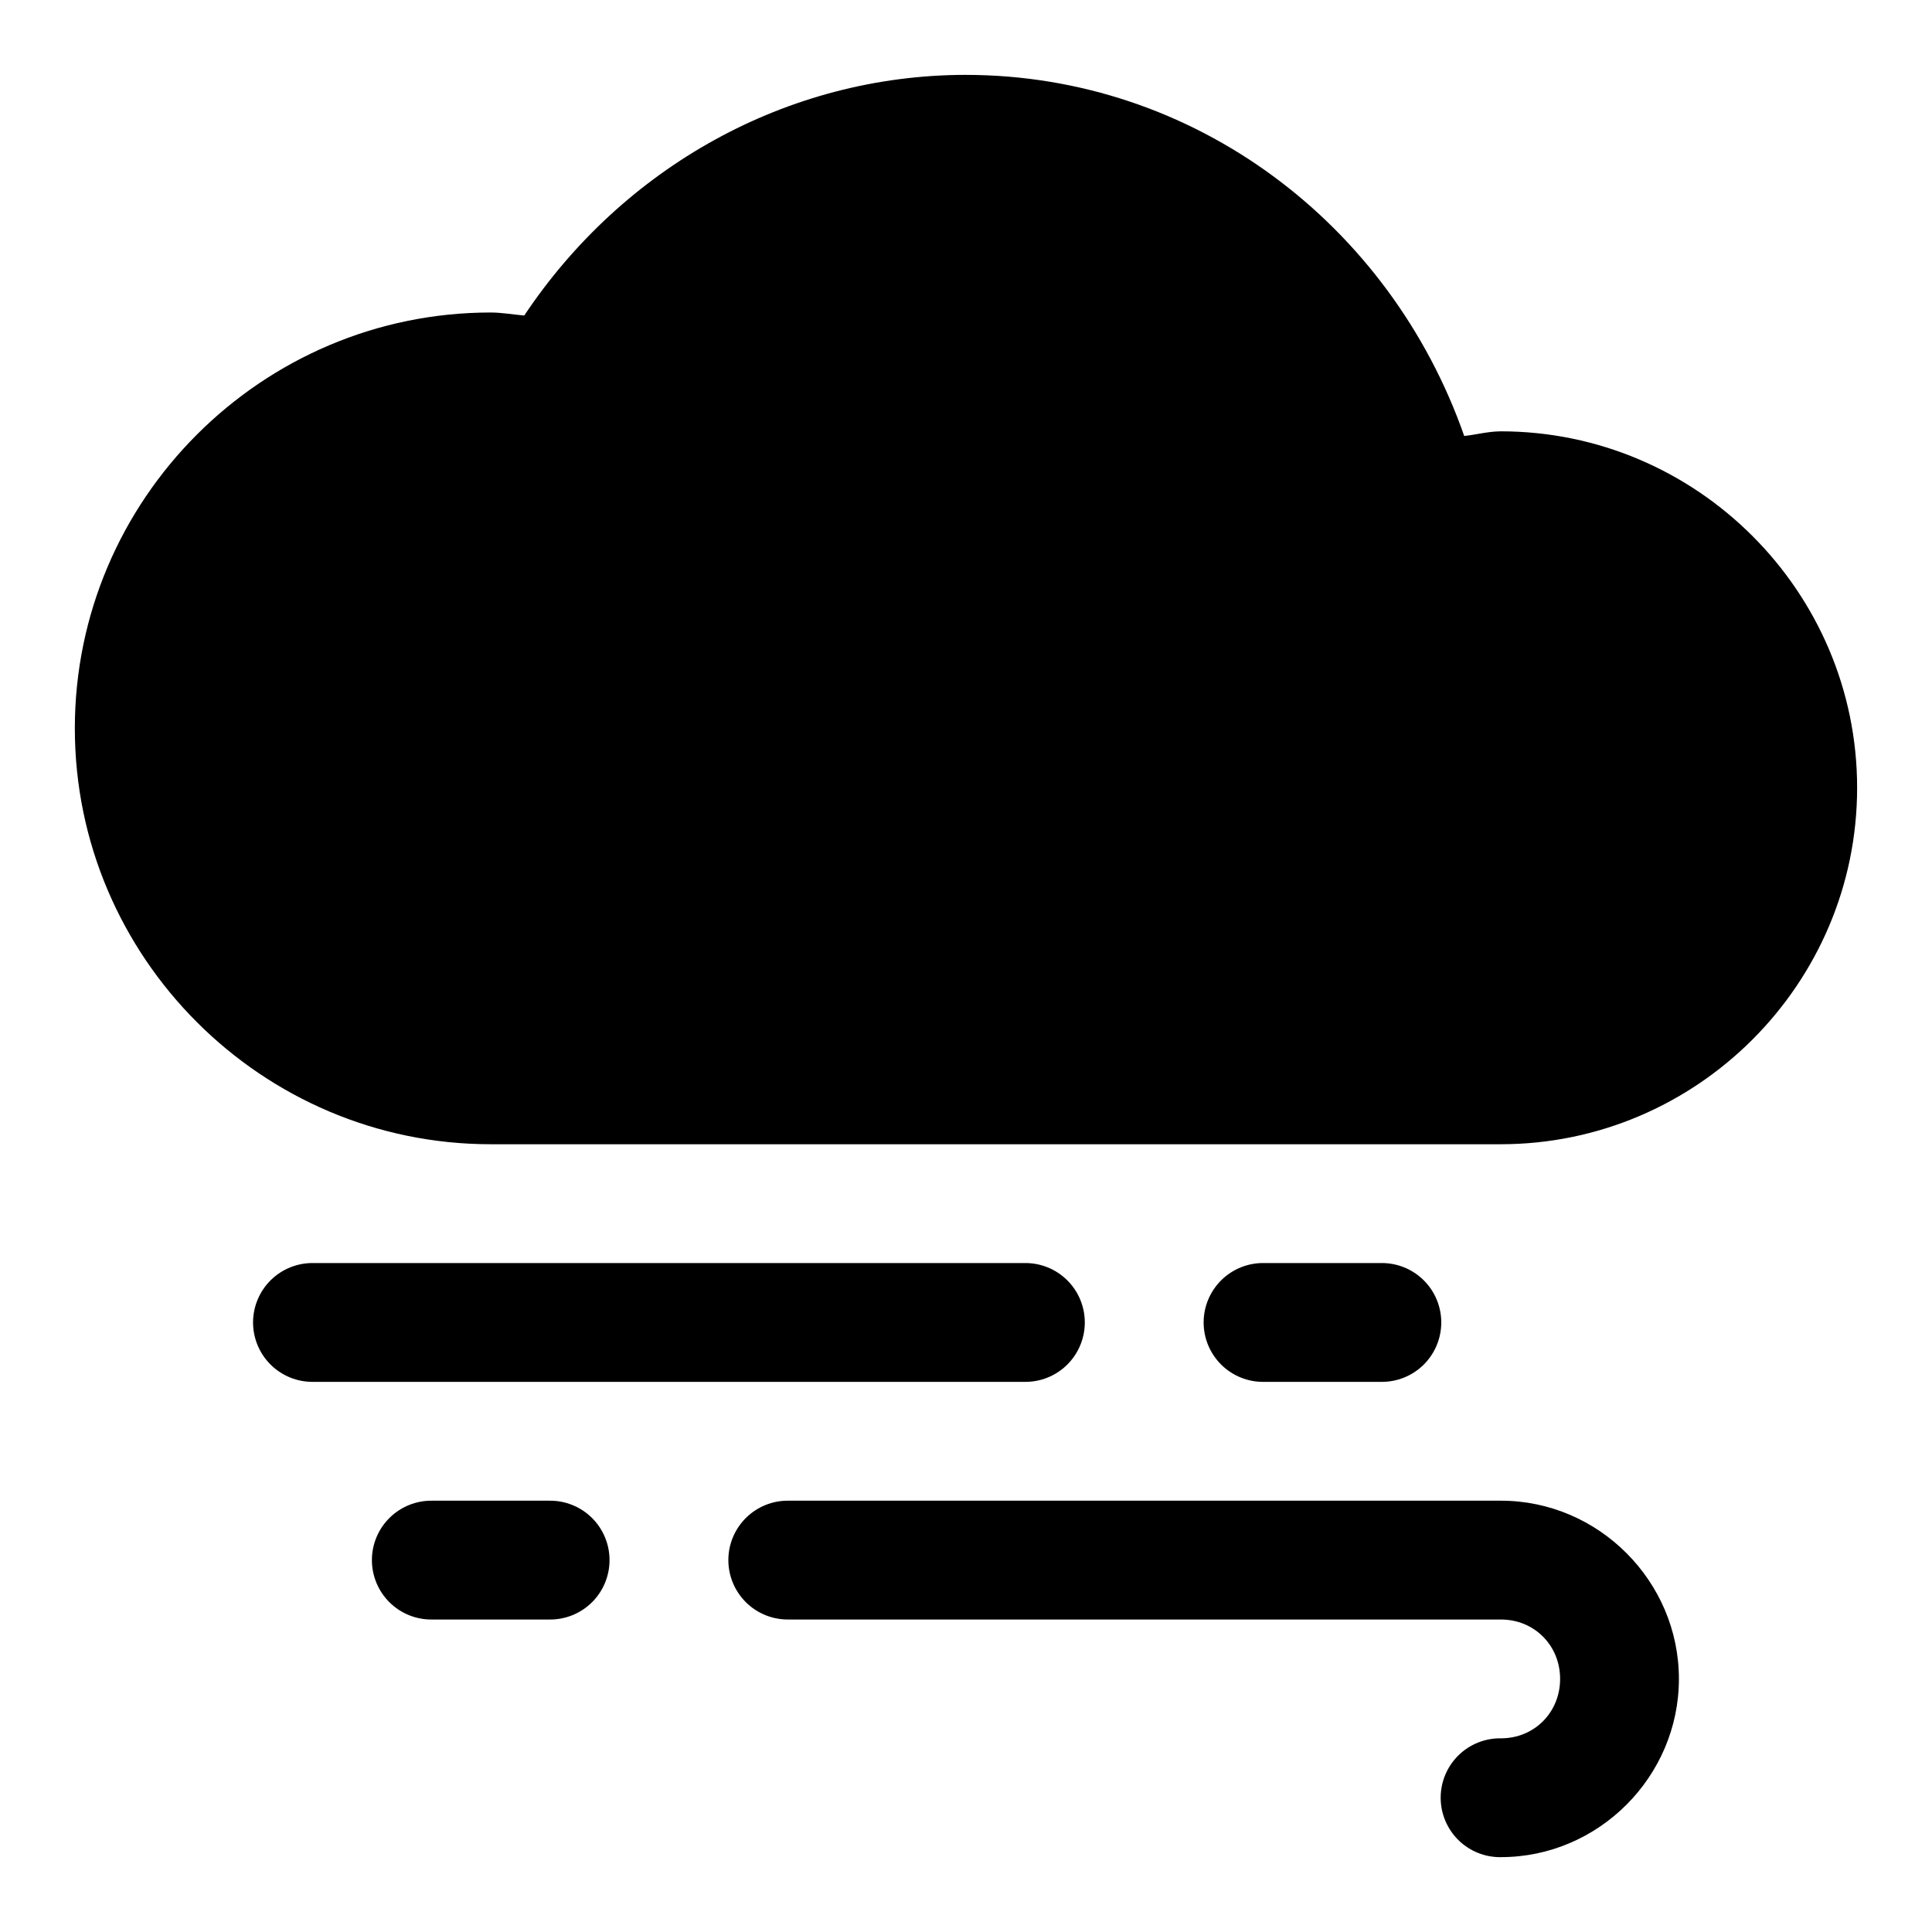 <?xml version="1.0" encoding="UTF-8"?>
<!-- Uploaded to: ICON Repo, www.iconrepo.com, Generator: ICON Repo Mixer Tools -->
<svg fill="#000000" width="800px" height="800px" version="1.1" viewBox="144 144 512 512" xmlns="http://www.w3.org/2000/svg">
 <g>
  <path d="m400 163.84c-47.555 0.02-90.945 24.605-117.07 63.777-2.938-0.254-5.844-0.781-8.793-0.801h-0.094c-60.68 0-110.21 49.527-110.21 110.21 0 60.68 49.527 110.21 110.21 110.21h267.65c51.984 0 94.465-42.48 94.465-94.465s-42.48-94.465-94.465-94.465v0.004h-0.062c-3.234 0.016-6.383 0.883-9.594 1.23-19.668-56.172-71.457-95.621-132.01-95.695l0.004 0.004h-0.031z"/>
  <path d="m541.76 541.7c25.883 0 47.168 21.348 47.168 47.23 0 25.883-21.289 47.23-47.168 47.23v0.004c-4.215 0.059-8.277-1.574-11.277-4.531-3-2.961-4.691-7-4.691-11.215 0-4.215 1.691-8.254 4.691-11.211 3-2.961 7.062-4.59 11.277-4.531 8.832 0 15.684-6.848 15.684-15.742 0-8.898-6.852-15.742-15.684-15.742h-188.77v-0.004c-4.215 0.059-8.277-1.574-11.277-4.531-3.004-2.961-4.691-7-4.691-11.215s1.688-8.25 4.691-11.211c3-2.957 7.062-4.59 11.277-4.531z"/>
  <path d="m415.52 478.72c4.211-0.059 8.273 1.574 11.273 4.531 3.004 2.961 4.691 7 4.691 11.211 0 4.215-1.688 8.254-4.691 11.215-3 2.957-7.062 4.59-11.273 4.531h-188.49c-4.215 0.059-8.277-1.574-11.277-4.531-3-2.961-4.691-7-4.691-11.215 0-4.211 1.691-8.25 4.691-11.211 3-2.957 7.062-4.59 11.277-4.531z"/>
  <path d="m509.99 478.72c4.211-0.059 8.273 1.574 11.273 4.531 3 2.961 4.688 7 4.688 11.211 0 4.215-1.688 8.254-4.688 11.215-3 2.957-7.062 4.59-11.273 4.531h-31.051c-4.215 0.059-8.273-1.574-11.273-4.531-3-2.961-4.691-7-4.691-11.215 0-4.211 1.691-8.25 4.691-11.211 3-2.957 7.059-4.59 11.273-4.531z"/>
  <path d="m289.57 541.7c4.215-0.059 8.273 1.574 11.273 4.531 3.004 2.961 4.691 6.996 4.691 11.211s-1.688 8.254-4.691 11.215c-3 2.957-7.059 4.59-11.273 4.531h-31.051 0.004c-4.215 0.059-8.273-1.574-11.273-4.531-3.004-2.961-4.691-7-4.691-11.215s1.688-8.25 4.691-11.211c3-2.957 7.059-4.59 11.273-4.531z"/>
 </g>
</svg>